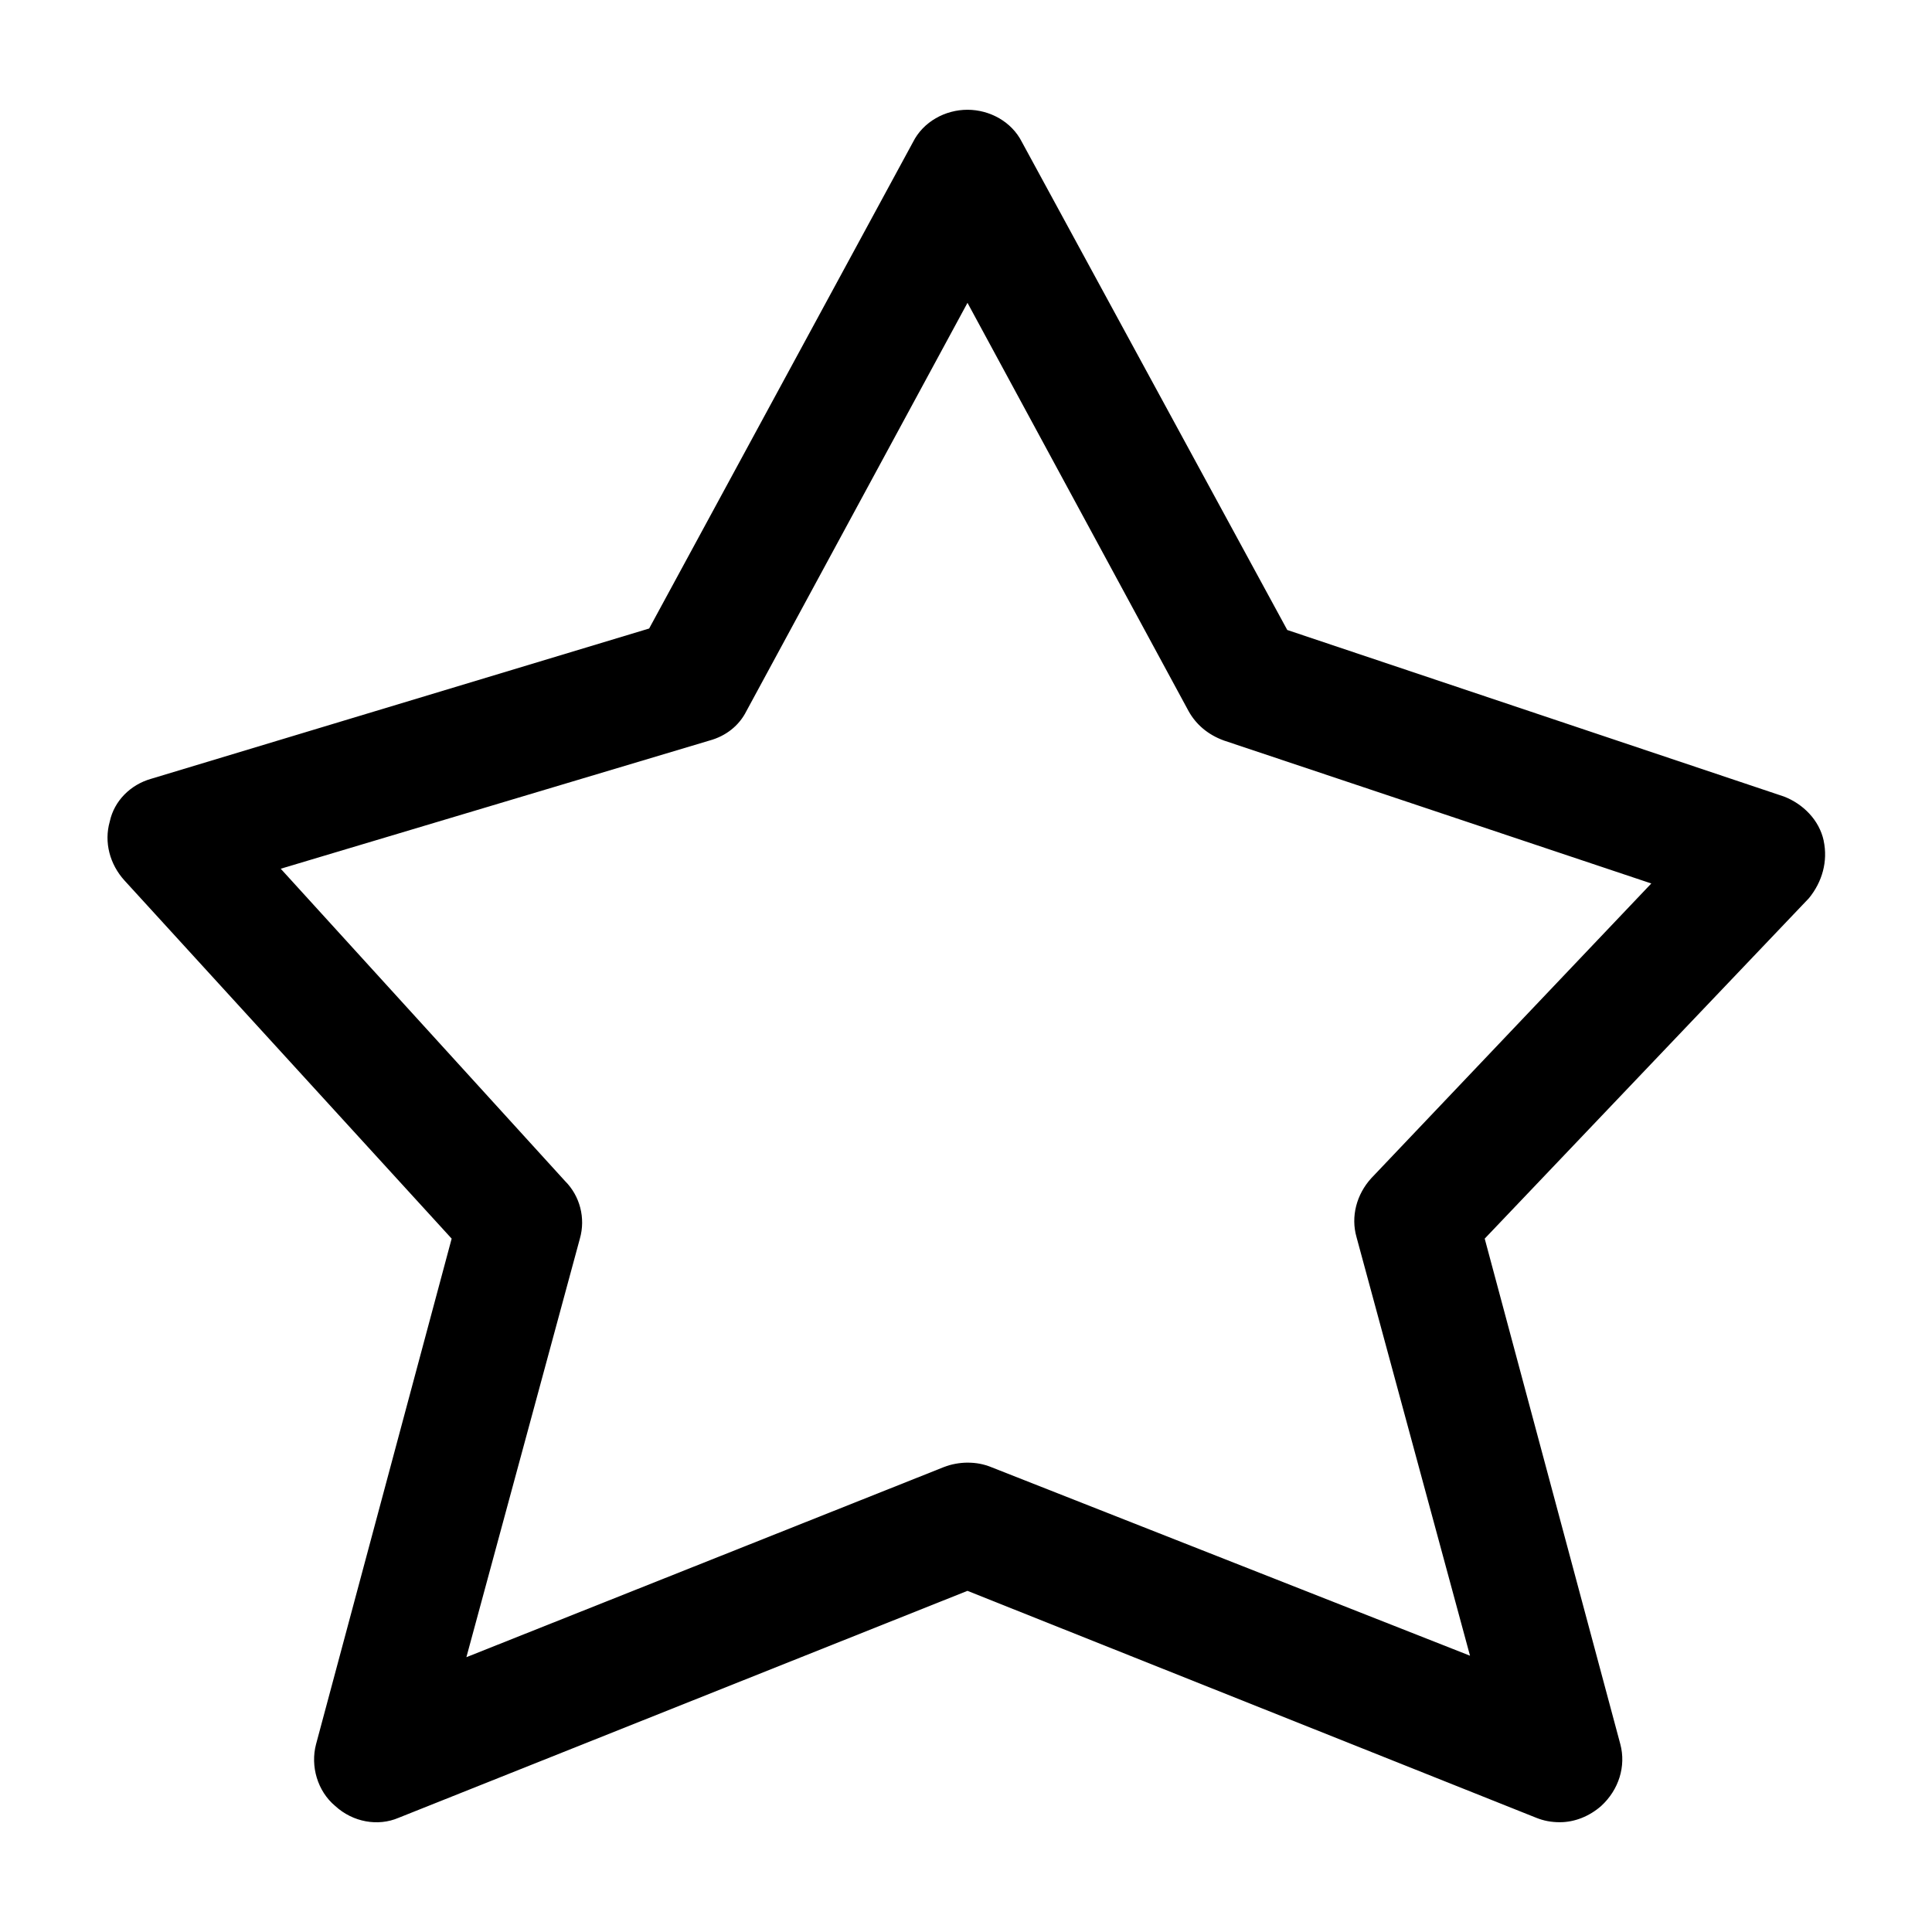 <?xml version="1.0" encoding="UTF-8"?>
<!-- Uploaded to: SVG Repo, www.svgrepo.com, Generator: SVG Repo Mixer Tools -->
<svg fill="#000000" width="800px" height="800px" version="1.1" viewBox="144 144 512 512" xmlns="http://www.w3.org/2000/svg">
 <path d="m627.3 366.8c-1.172-5.469-5.469-9.766-10.543-11.715l-131.62-44.133-70.297-129.27c-2.734-5.469-8.594-8.594-14.449-8.594-5.859 0-11.715 3.125-14.449 8.594l-69.91 128.88-132.01 39.836c-5.469 1.562-9.766 5.859-10.934 11.324-1.562 5.469 0 11.324 3.906 15.621l86.699 94.906-35.93 133.96c-1.562 5.859 0.391 12.496 5.078 16.402 4.688 4.297 11.324 5.469 16.793 3.125l150.75-60.145 150.75 60.145c1.953 0.781 3.906 1.172 6.25 1.172 3.906 0 7.812-1.562 10.934-4.297 4.688-4.297 6.641-10.543 5.078-16.402l-35.934-133.96 85.922-90.219c3.512-4.293 5.074-9.762 3.902-15.23zm-119.9 89.438c-3.906 4.297-5.469 10.156-3.906 15.621l30.074 110.92-126.93-49.992c-1.953-0.781-3.906-1.172-6.25-1.172-1.953 0-4.297 0.391-6.25 1.172l-126.54 50.383 30.074-110.92c1.562-5.469 0-11.324-3.906-15.23l-75.371-82.797 113.65-33.977c4.297-1.172 7.812-3.906 9.766-7.812l58.582-108.18 58.582 108.18c1.953 3.516 5.078 6.25 9.375 7.812l113.26 37.883z"/>
</svg>